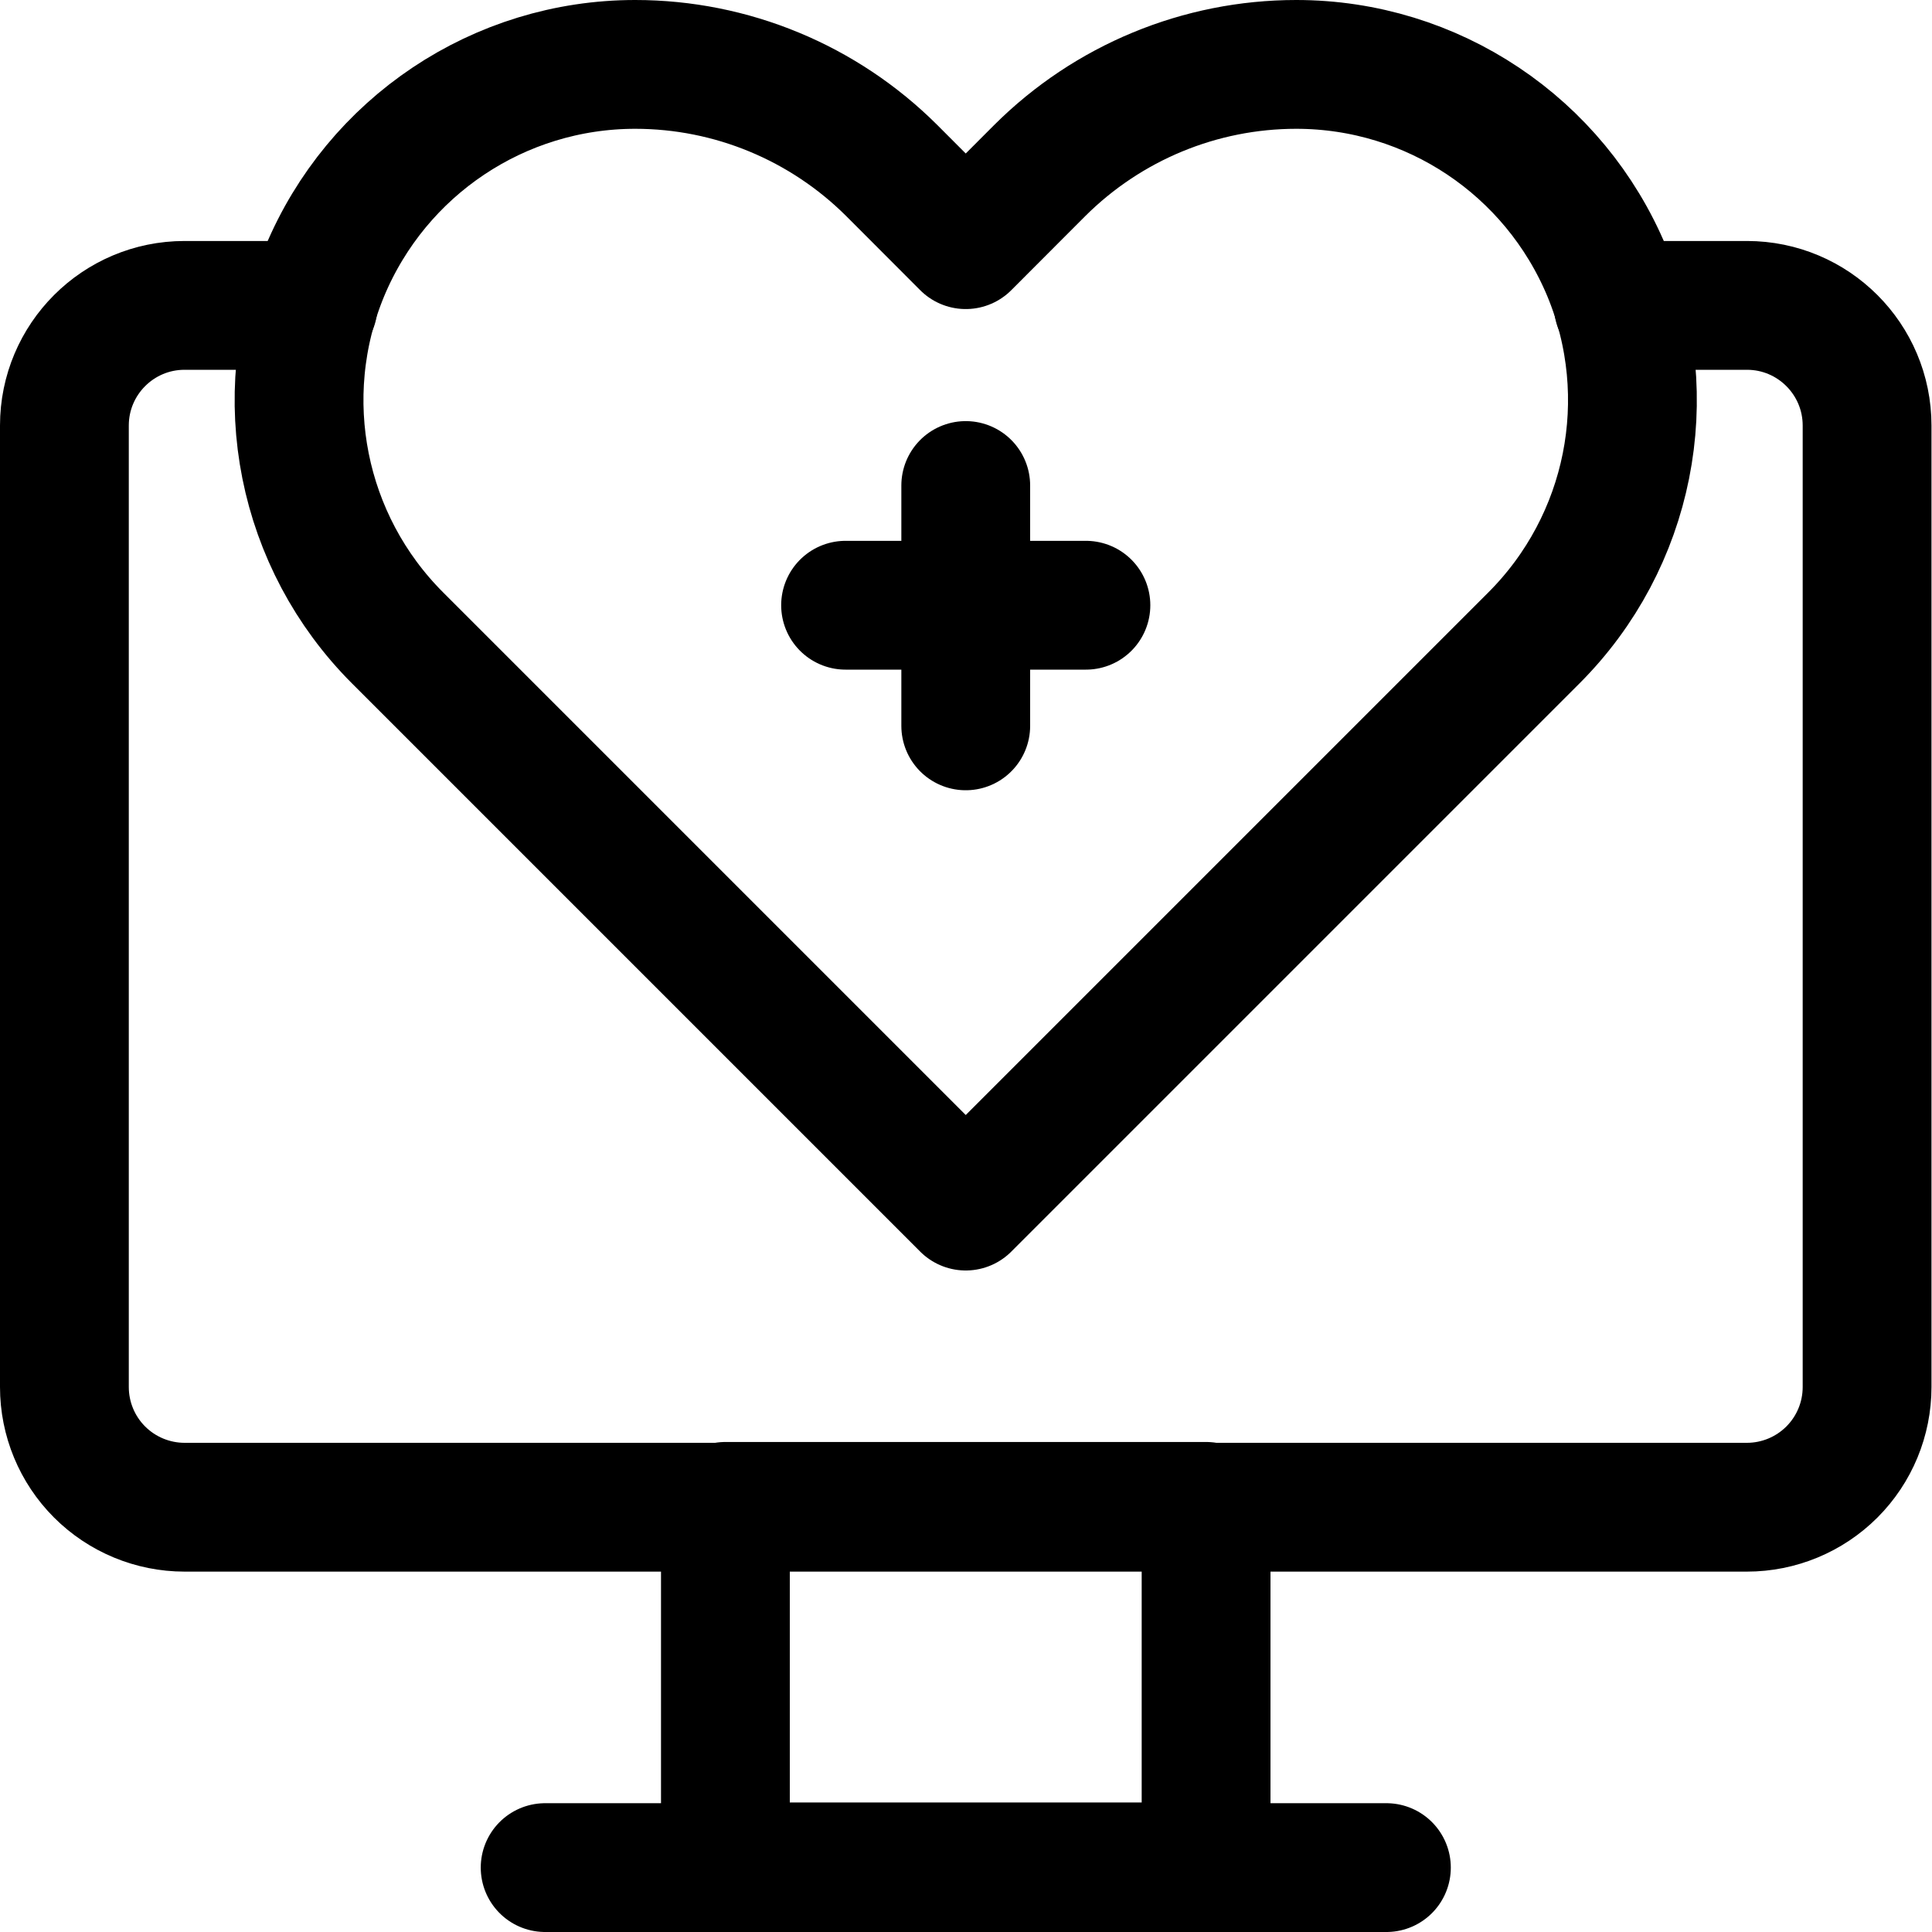 <svg width="30" height="30" viewBox="0 0 30 30" fill="none" xmlns="http://www.w3.org/2000/svg">
<g clip-path="url(#clip0_19723_39094)">
<path d="M21.528 29H8.465" stroke="black" stroke-width="2" stroke-miterlimit="10" stroke-linecap="round" stroke-linejoin="round"/>
<path d="M16.862 9.398H13.13" stroke="black" stroke-width="2" stroke-miterlimit="10" stroke-linecap="round" stroke-linejoin="round"/>
<path d="M14.996 7.539V11.271" stroke="black" stroke-width="2" stroke-miterlimit="10" stroke-linecap="round" stroke-linejoin="round"/>
<path d="M18.728 23.391H11.264V28.989H18.728V23.391Z" stroke="black" stroke-width="2" stroke-miterlimit="10" stroke-linecap="round" stroke-linejoin="round"/>
<path d="M4.863 4.742H2.866C1.835 4.742 1 5.578 1 6.608C1 10.184 1 17.962 1 21.538C1 22.032 1.196 22.507 1.546 22.857C1.896 23.207 2.372 23.404 2.866 23.404C7.956 23.404 22.036 23.404 27.126 23.404C27.621 23.404 28.096 23.207 28.446 22.857C28.796 22.507 28.992 22.032 28.992 21.538C28.992 17.962 28.992 10.184 28.992 6.608C28.992 5.578 28.157 4.742 27.126 4.742C26.142 4.742 25.129 4.742 25.129 4.742" stroke="black" stroke-width="2" stroke-miterlimit="10" stroke-linecap="round" stroke-linejoin="round"/>
<path d="M14.996 18.728C14.996 18.728 10.592 14.324 6.174 9.906C4.681 8.414 4.233 6.17 5.04 4.22C5.852 2.271 7.751 1 9.864 1C11.357 1 12.789 1.593 13.848 2.649C14.455 3.257 14.996 3.799 14.996 3.799C14.996 3.799 15.537 3.257 16.144 2.649C17.203 1.593 18.635 1 20.128 1C22.241 1 24.14 2.271 24.952 4.22C25.759 6.17 25.311 8.414 23.818 9.906C19.4 14.324 14.996 18.728 14.996 18.728Z" stroke="black" stroke-width="2" stroke-miterlimit="10" stroke-linecap="round" stroke-linejoin="round"/>
</g>
<defs>
<clipPath id="clip0_19723_39094">
<rect width="30" height="30" fill="white"/>
</clipPath>
</defs>
</svg>

